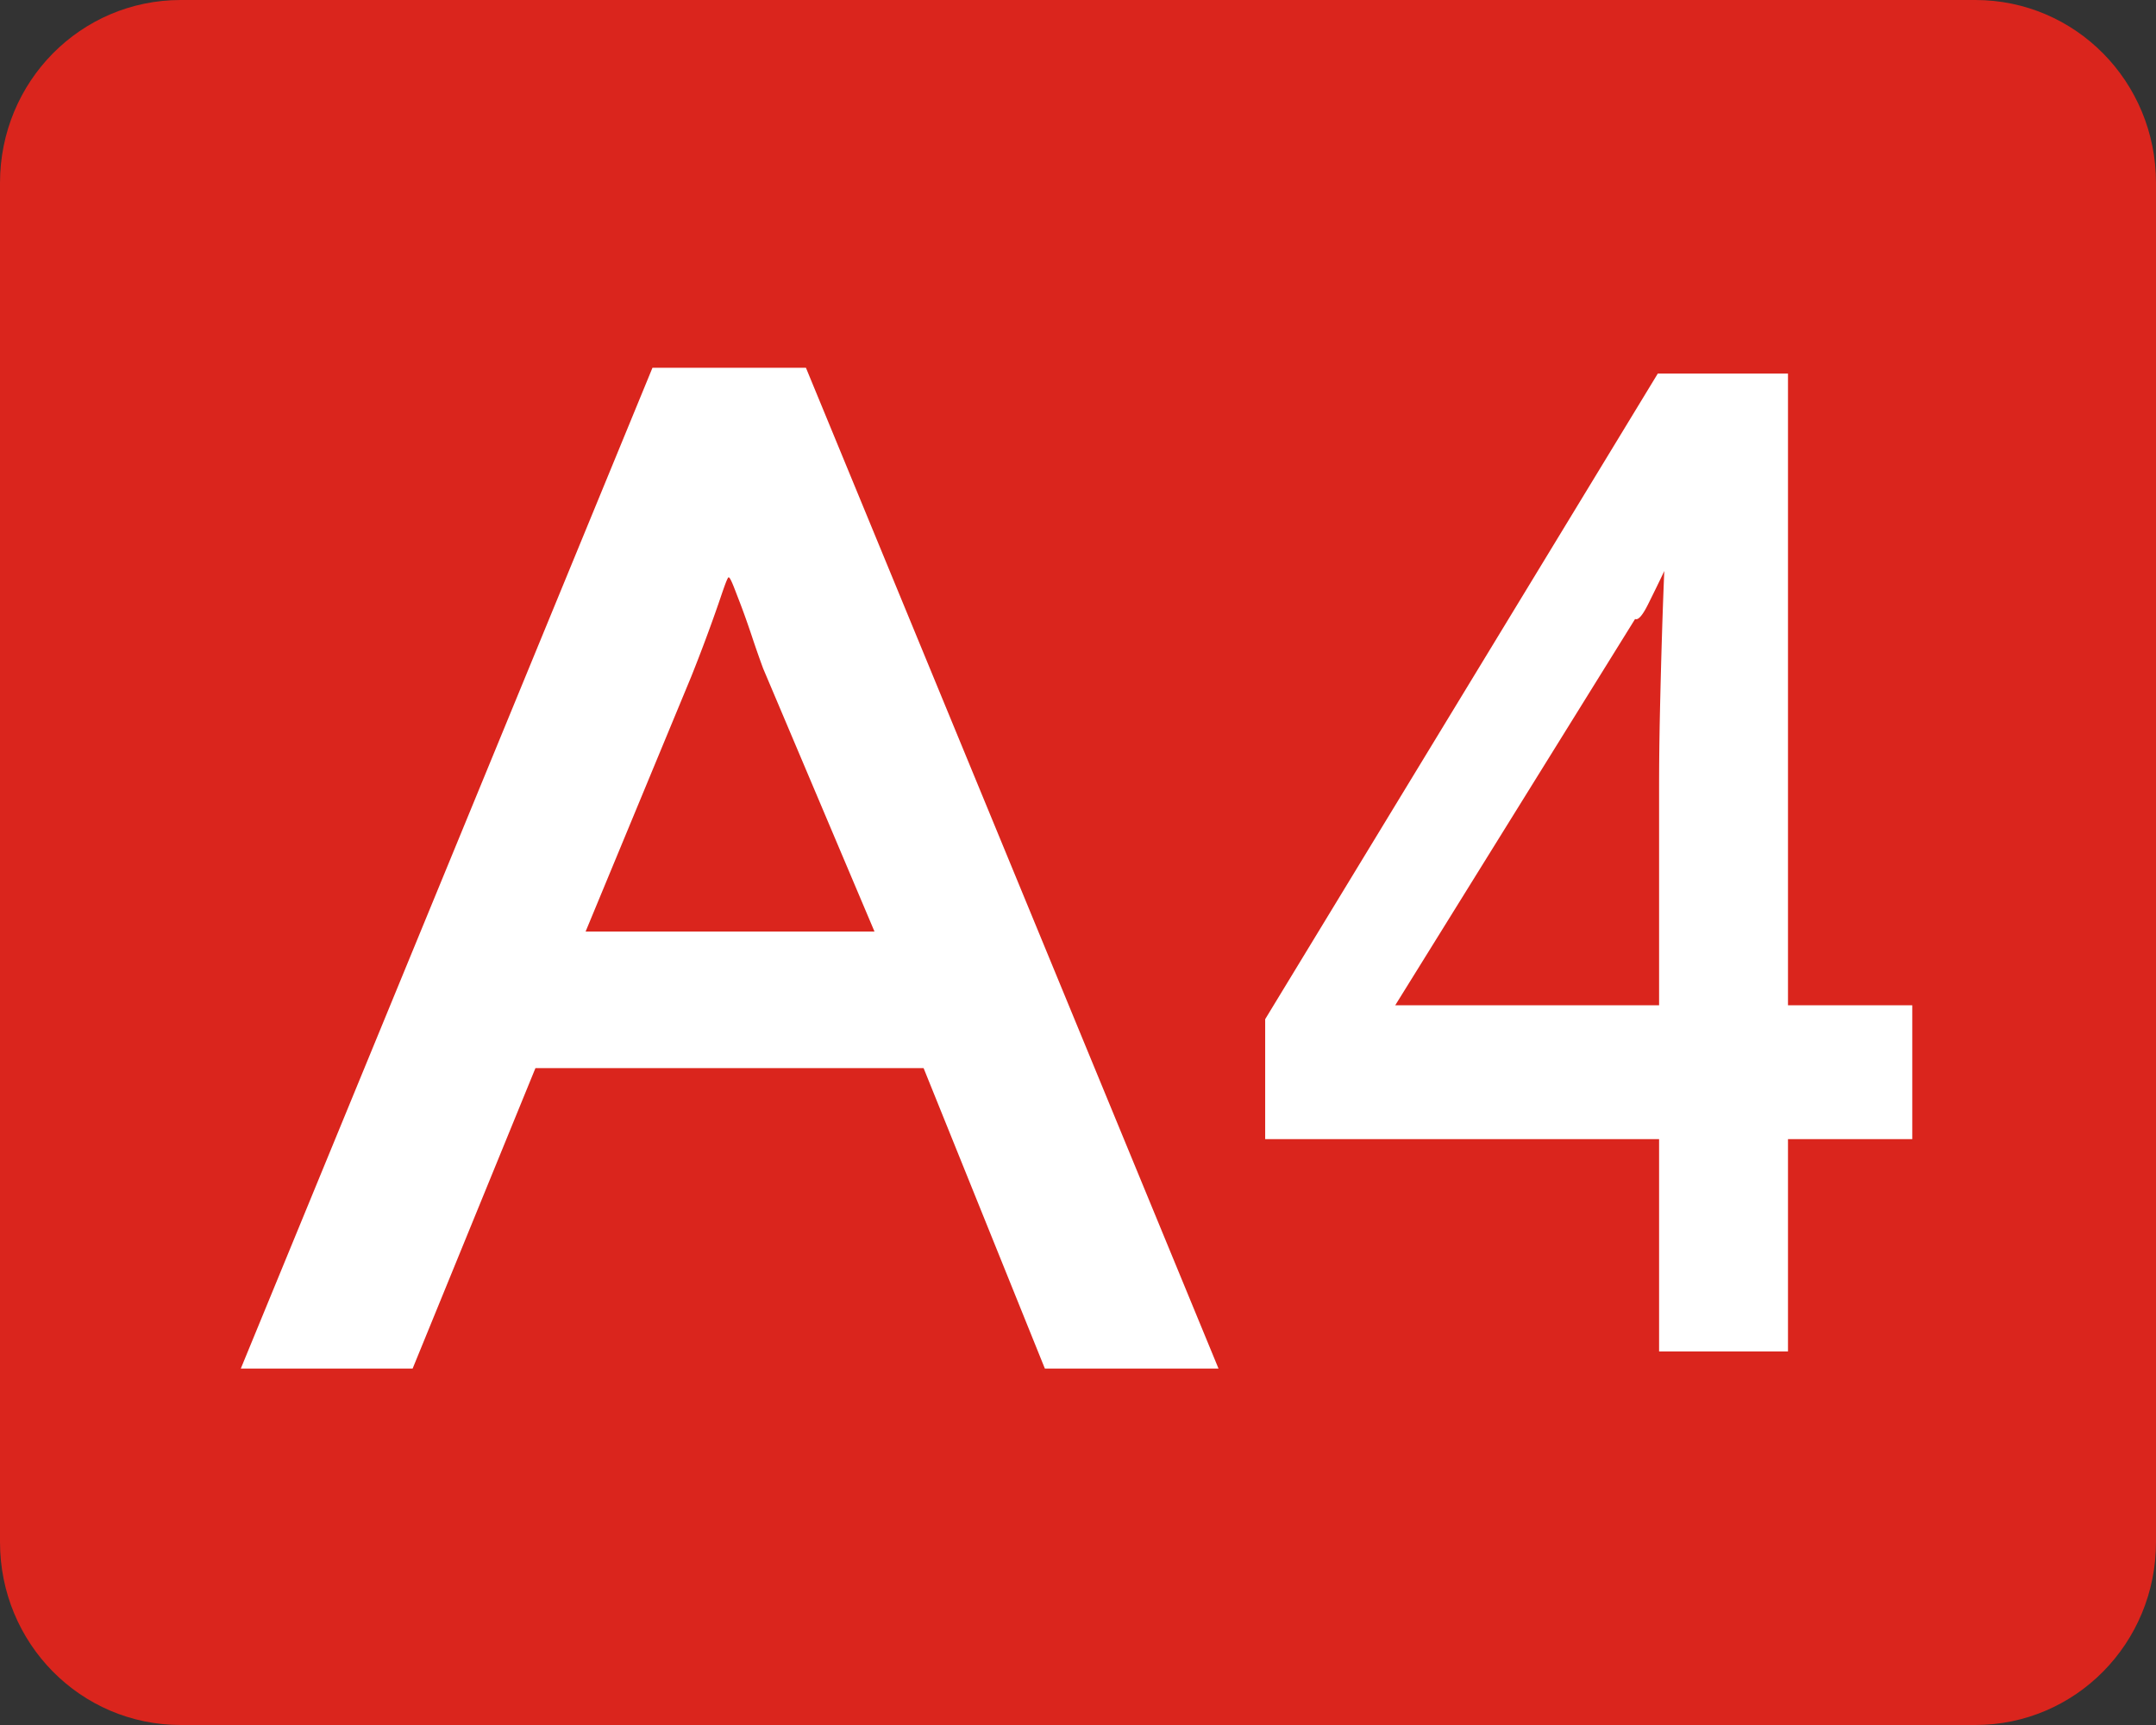 <svg xmlns="http://www.w3.org/2000/svg" width="625" height="500"><rect width="100%" height="100%" fill="#333333" stroke="none"/><path style="fill:#da251d;fill-opacity:1;fill-rule:nonzero;stroke:none" d="M-11022.338 753.922h520.209c29.027 0 52.395 23.651 52.395 53.03v393.94c0 29.378-23.368 53.03-52.395 53.03h-520.209c-29.027 0-52.396-23.652-52.396-53.03v-393.94c0-29.379 23.369-53.03 52.396-53.03z" transform="translate(11074.734 -753.922)"/><g style="fill:#fff"><g style="font-size:69.896px;font-style:normal;font-weight:400;line-height:125%;letter-spacing:0;word-spacing:0;fill:#fff;fill-opacity:1;stroke:none;font-family:Bitstream Vera Sans"><path d="m-5231.629 3735.078-19.274-54.567h-61.686l-19.52 54.567h-27.307l65.425-181.755h24.39l65.57 181.755zm-27.076-79.363-17.7-47.786a213.313 213.313 0 0 1-1.813-5.932c-.727-2.48-1.42-4.687-2.08-6.62-.661-1.932-1.37-4.268-1.637-3.97-.267.297-.99 2.85-1.574 4.777a327.988 327.988 0 0 1-1.98 6.292 330.017 330.017 0 0 1-2.35 6.958l-16.78 46.281z" style="font-size:251.627px;font-variant:normal;font-weight:700;font-stretch:normal;fill:#fff;font-family:Droid Sans;-inkscape-font-specification:Droid Sans Bold" transform="matrix(1.824 0 0 1.596 9845.385 -5564.504)"/></g><path style="font-size:218.138px;font-style:normal;font-variant:normal;font-weight:700;font-stretch:normal;line-height:125%;letter-spacing:0;word-spacing:0;fill:#fff;fill-opacity:1;stroke:none;font-family:Droid Sans;-inkscape-font-specification:Droid Sans Bold" d="M-9792.966 1067.253h-36.03v61.54h-37.365v-61.54h-114.19v-34.764l113.812-187.13h37.744v183.1h36.029zm-73.395-38.794v-62.951c0-7.048.084-14.426.253-22.136.169-7.709.367-15.233.593-22.572.227-7.339.48-14.187.76-20.545.28-6.358.479-10.346.594-11.965h5.036c-.18.574-.957 2.635-2.33 6.183-1.373 3.548-2.65 6.56-3.833 9.035a628.222 628.222 0 0 1-4.238 8.67c-1.643 3.305-2.907 4.742-3.79 4.31l-69.535 111.97z" transform="translate(10347.313 -737.075)"/></g></svg>